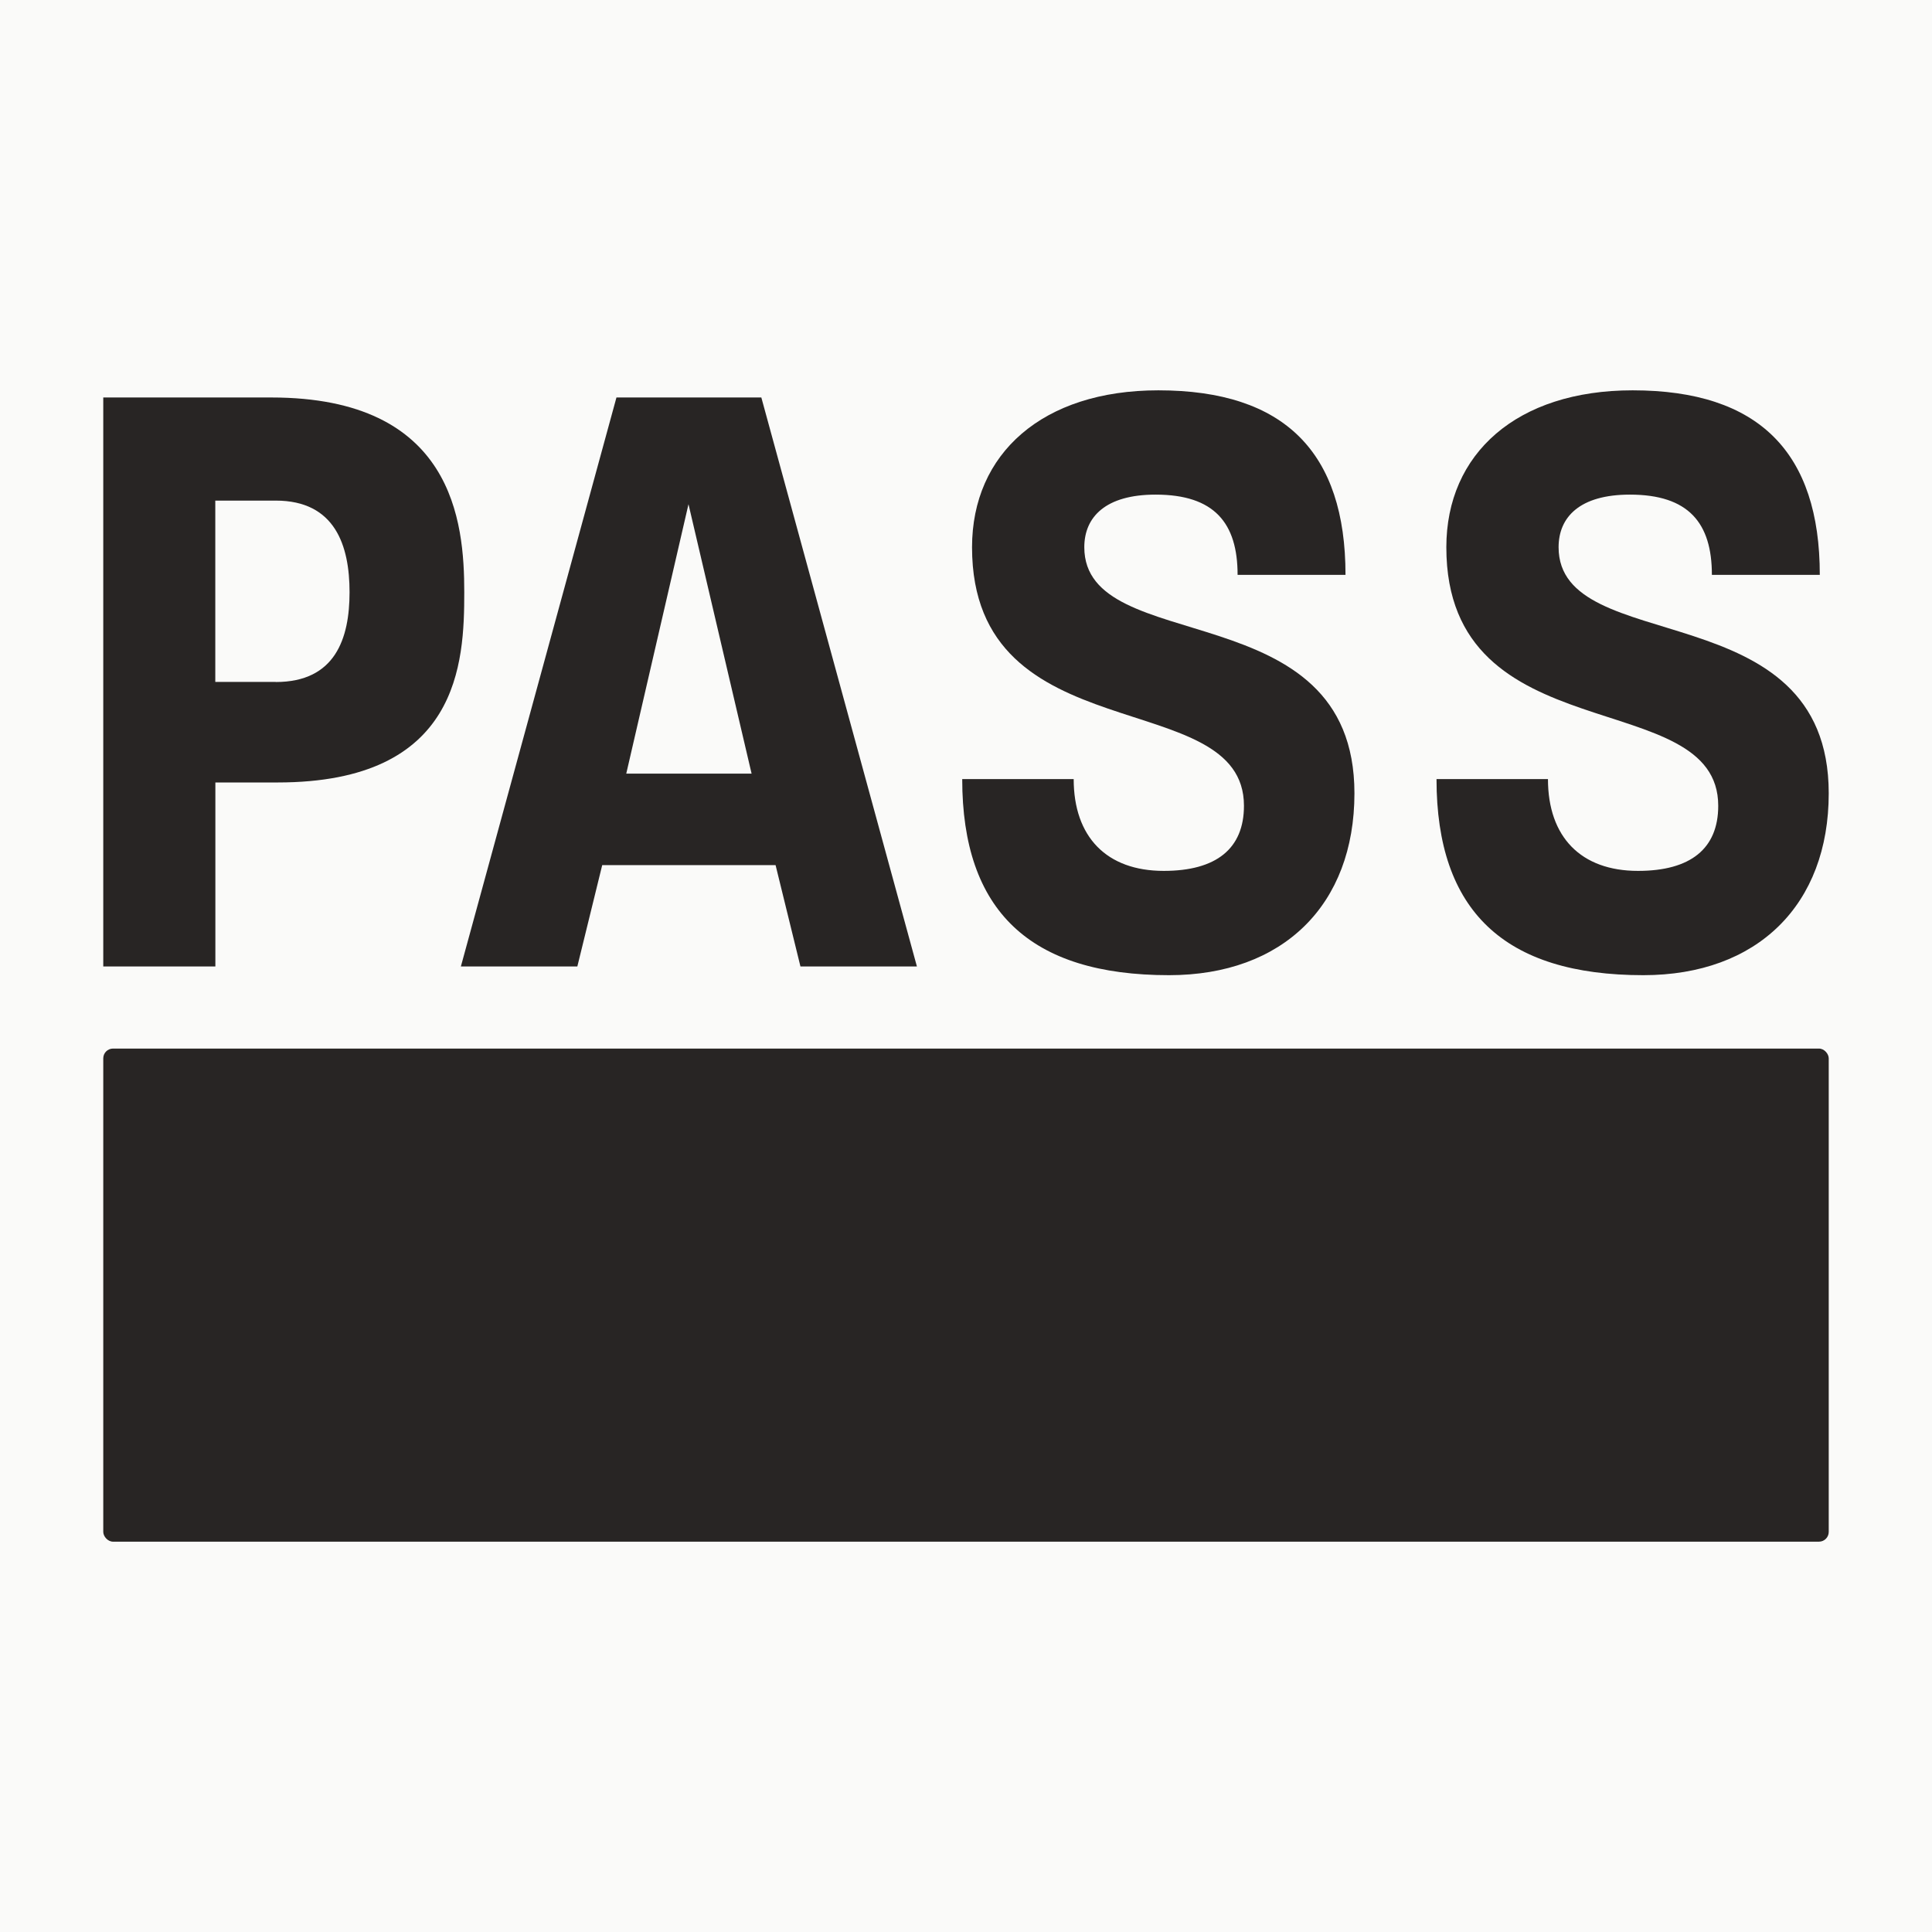 <?xml version="1.0" encoding="UTF-8"?>
<svg id="_レイヤー_1" data-name="レイヤー 1" xmlns="http://www.w3.org/2000/svg" viewBox="0 0 1023 1023">
  <defs>
    <style>
      .cls-1 {
        fill: #fafaf9;
      }

      .cls-2 {
        fill: #282524;
      }
    </style>
  </defs>
  <rect class="cls-1" x="-21.73" y="-21.73" width="1066.46" height="1066.46"/>
  <g>
    <rect class="cls-2" x="54.68" y="555.22" width="913.64" height="261.1" rx="5.17" ry="5.17"/>
    <path class="cls-2" d="M54.68,210.47h88.99c96.49,0,102.16,65.89,102.16,103.1s-2.35,100.75-98.84,100.75h-32.95v97.43h-59.36V210.47ZM146.01,361.13c31.54,0,39.08-23.06,39.08-47.56s-7.54-48.5-39.08-48.5h-32.01v96.02h32.01v.04Z"/>
    <path class="cls-2" d="M326.41,210.47h76.72l82.38,301.28h-61.67l-13.17-53.66h-91.8l-13.17,53.66h-61.67l82.38-301.28ZM397.97,409.63l-33.41-142.65-32.95,142.65h66.36Z"/>
    <path class="cls-2" d="M509.51,412.52h59.01c0,30.68,17.47,48.62,47.68,48.62,27.87,0,42.48-11.8,42.48-34.47,0-64.68-143.98-26.89-143.98-136.9,0-49.55,37.28-83.09,98.64-83.09,67.02,0,99.11,33.02,99.11,97.7h-57.14c0-27.4-12.27-42.48-43.42-42.48-26.42,0-37.75,11.8-37.75,27.86,0,59.01,143.04,23.14,143.04,130.3,0,59.01-37.75,96.3-98.17,96.3-73.63,0-109.51-34-109.51-103.84Z"/>
    <path class="cls-2" d="M760.64,412.52h59.01c0,30.68,17.47,48.62,47.68,48.62,27.87,0,42.48-11.8,42.48-34.47,0-64.68-143.97-26.89-143.97-136.9,0-49.55,37.28-83.09,98.64-83.09,67.02,0,99.11,33.02,99.11,97.7h-57.14c0-27.4-12.27-42.48-43.42-42.48-26.42,0-37.75,11.8-37.75,27.86,0,59.01,143.04,23.14,143.04,130.3,0,59.01-37.75,96.3-98.17,96.3-73.63,0-109.51-34-109.51-103.84Z"/>
  </g>
</svg>